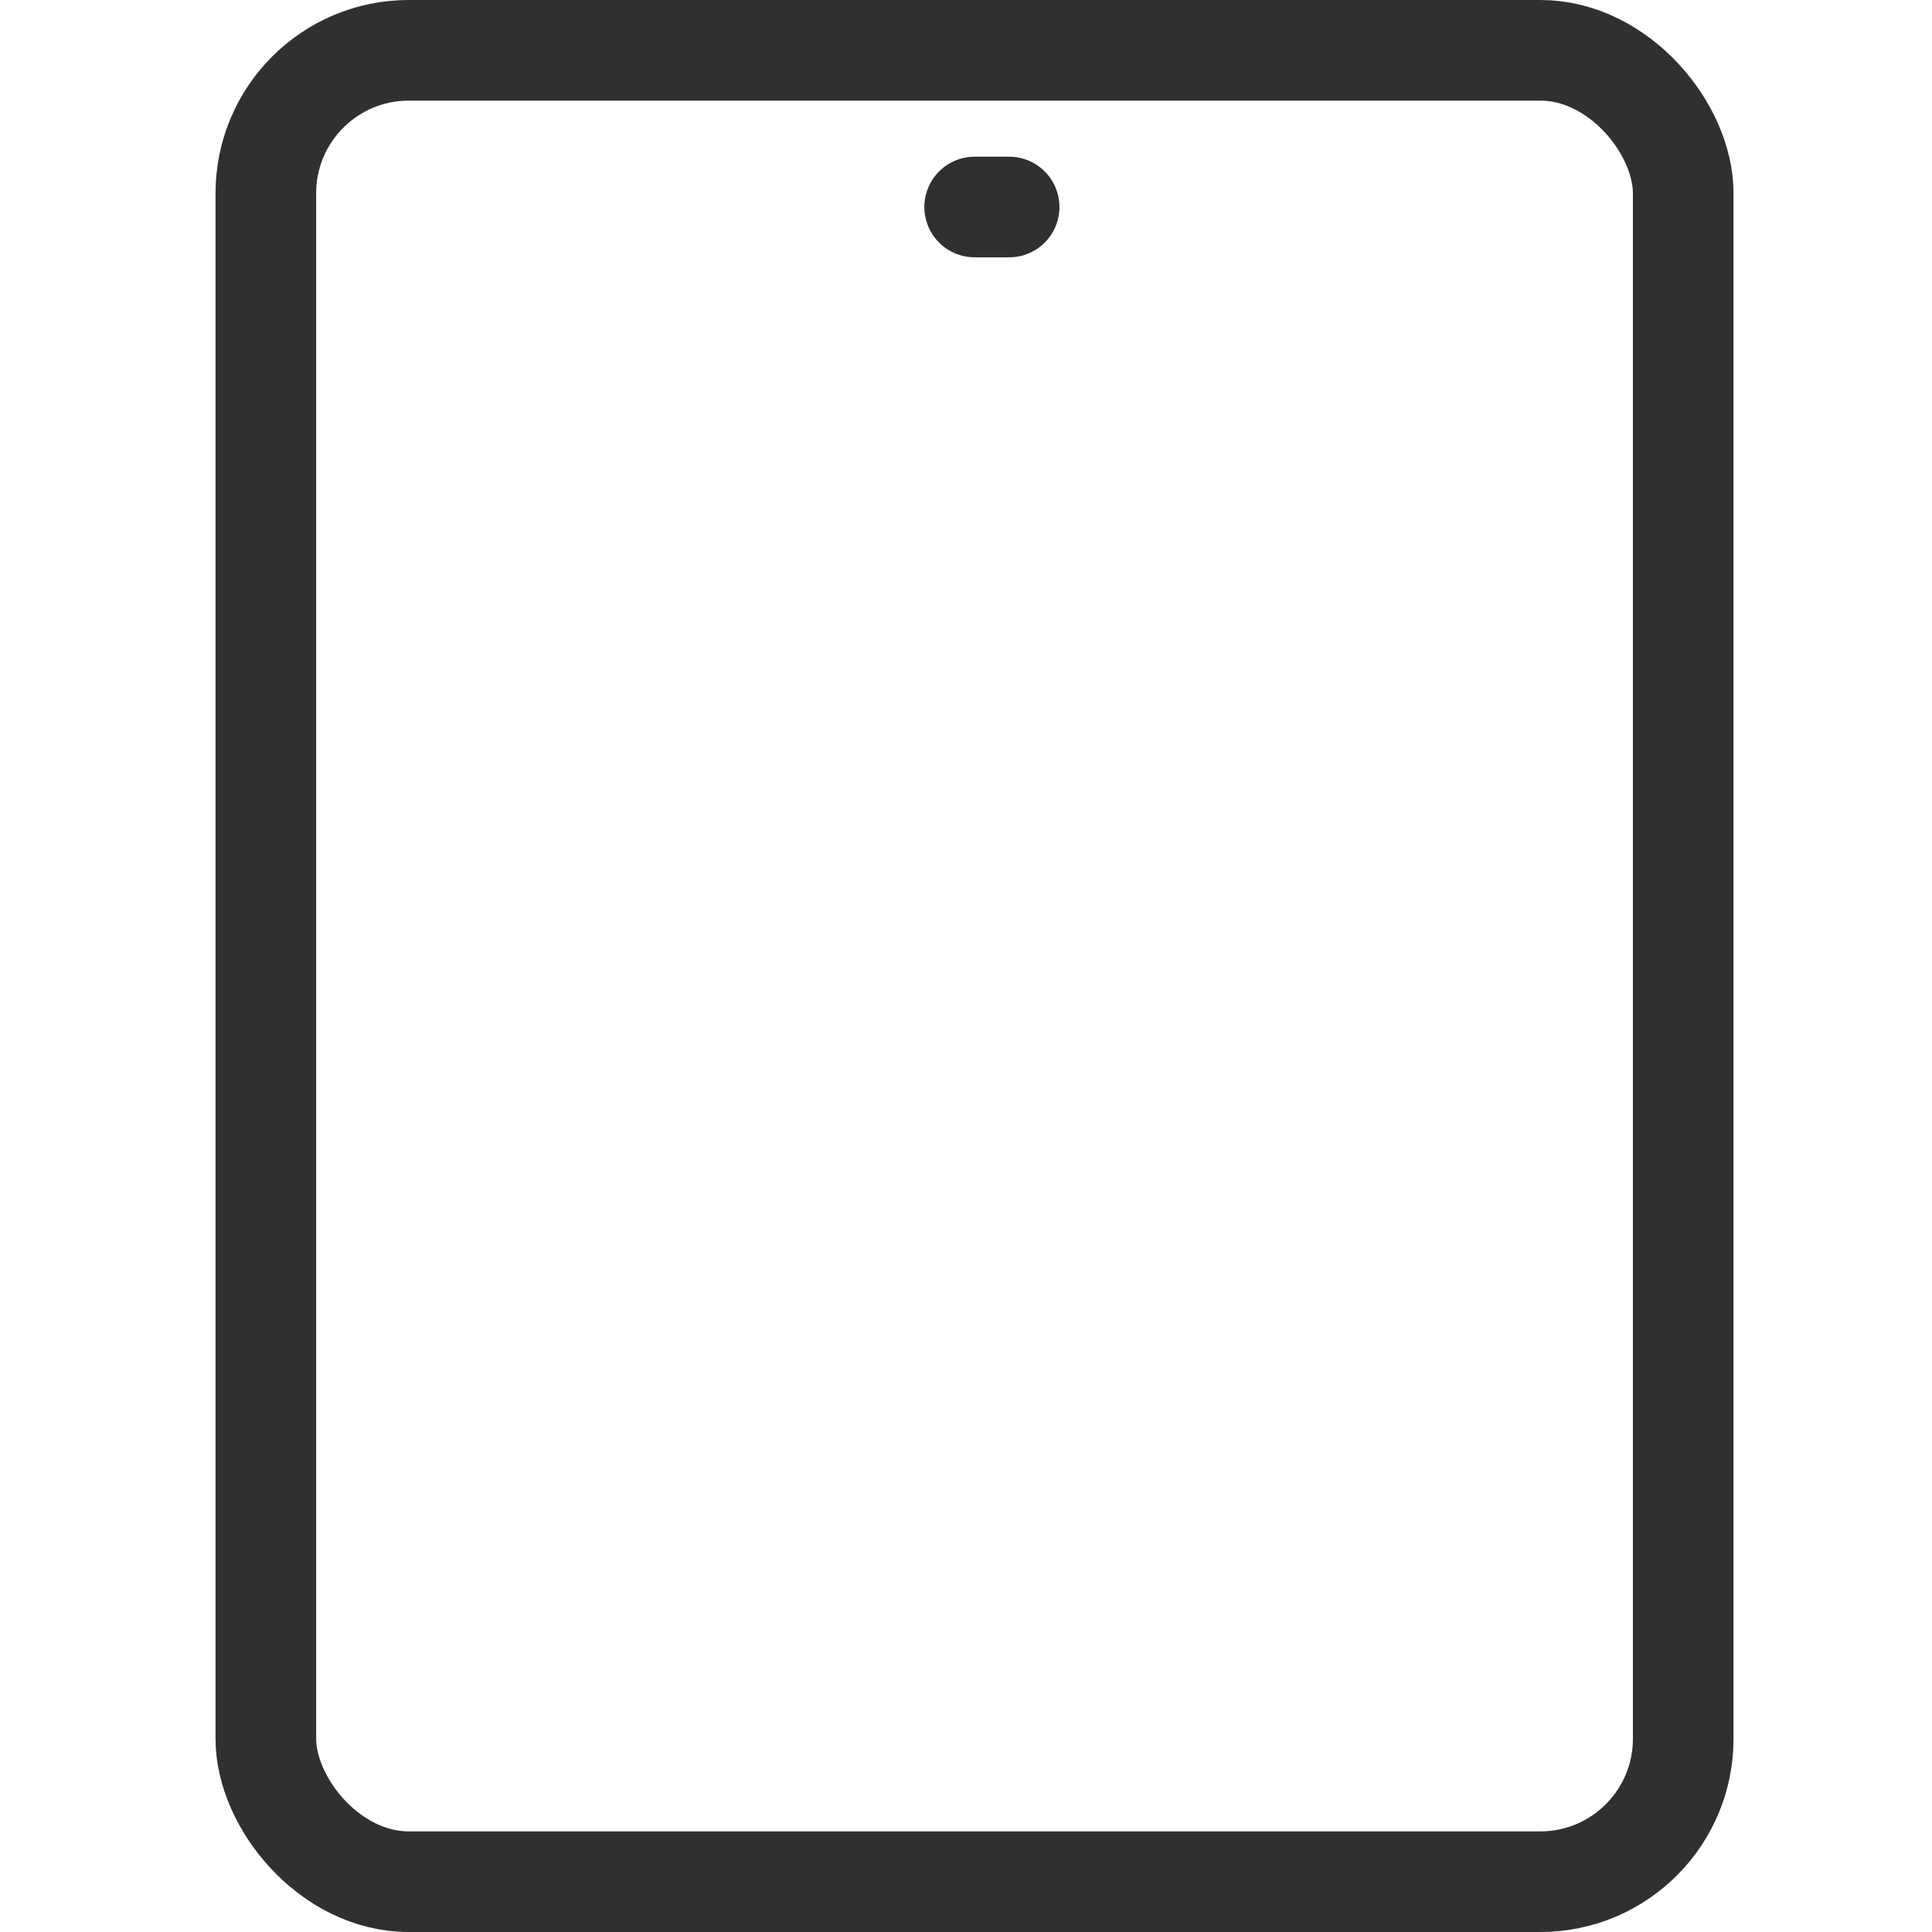 <svg width="48" height="48" viewBox="0 0 48 48" fill="none" xmlns="http://www.w3.org/2000/svg">
<rect x="6.605" y="1.25" width="35.214" height="45.5" rx="3.55" stroke="#303030" stroke-width="2.5"/>
<path d="M24.215 5.143H25.072" stroke="#303030" stroke-width="2.5" stroke-linecap="round"/>
</svg>
